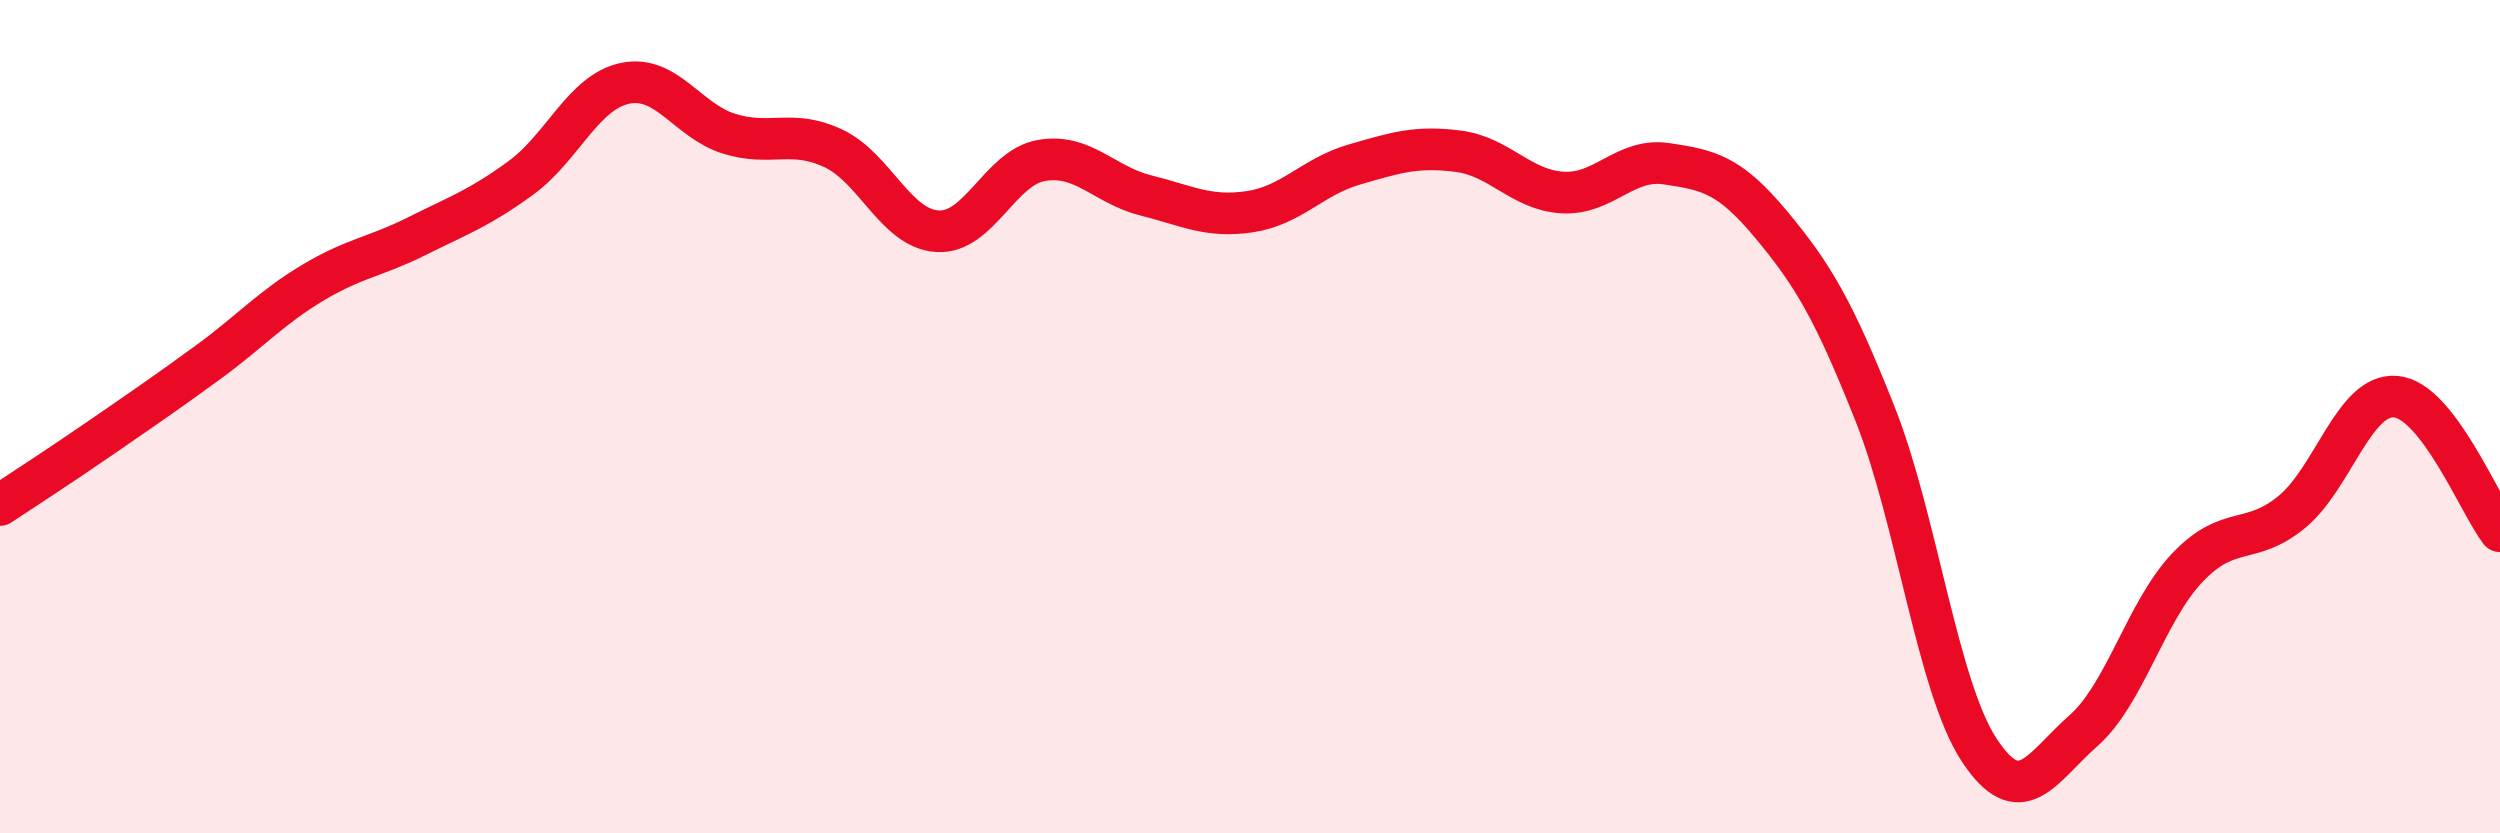 
    <svg width="60" height="20" viewBox="0 0 60 20" xmlns="http://www.w3.org/2000/svg">
      <path
        d="M 0,12.12 C 0.5,11.79 1.5,11.14 2.5,10.45 C 3.5,9.76 4,9.42 5,8.69 C 6,7.96 6.5,7.39 7.5,6.79 C 8.5,6.19 9,6.17 10,5.67 C 11,5.17 11.5,5 12.5,4.27 C 13.5,3.54 14,2.21 15,2 C 16,1.79 16.5,2.9 17.5,3.21 C 18.5,3.52 19,3.09 20,3.56 C 21,4.03 21.5,5.49 22.5,5.55 C 23.5,5.61 24,4.02 25,3.85 C 26,3.68 26.5,4.44 27.5,4.69 C 28.5,4.94 29,5.23 30,5.08 C 31,4.93 31.5,4.24 32.5,3.95 C 33.5,3.66 34,3.5 35,3.63 C 36,3.76 36.5,4.56 37.5,4.62 C 38.5,4.68 39,3.78 40,3.93 C 41,4.08 41.5,4.18 42.5,5.38 C 43.5,6.58 44,7.41 45,9.93 C 46,12.45 46.5,16.48 47.5,18 C 48.5,19.52 49,18.42 50,17.54 C 51,16.66 51.5,14.67 52.5,13.62 C 53.5,12.57 54,13.11 55,12.29 C 56,11.47 56.5,9.43 57.5,9.52 C 58.5,9.61 59.5,12.1 60,12.75L60 20L0 20Z"
        fill="#EB0A25"
        opacity="0.1"
        stroke-linecap="round"
        stroke-linejoin="round"
      />
      <path
        d="M 0,12.12 C 0.5,11.79 1.5,11.14 2.5,10.45 C 3.5,9.76 4,9.42 5,8.69 C 6,7.96 6.5,7.39 7.5,6.79 C 8.5,6.19 9,6.17 10,5.67 C 11,5.17 11.5,5 12.5,4.27 C 13.5,3.54 14,2.21 15,2 C 16,1.79 16.5,2.9 17.5,3.21 C 18.5,3.52 19,3.09 20,3.56 C 21,4.03 21.5,5.49 22.5,5.55 C 23.5,5.61 24,4.02 25,3.85 C 26,3.68 26.5,4.44 27.5,4.69 C 28.5,4.94 29,5.23 30,5.08 C 31,4.93 31.5,4.24 32.5,3.95 C 33.5,3.66 34,3.5 35,3.63 C 36,3.76 36.5,4.56 37.5,4.62 C 38.5,4.68 39,3.78 40,3.93 C 41,4.08 41.5,4.18 42.5,5.38 C 43.5,6.58 44,7.41 45,9.93 C 46,12.45 46.5,16.48 47.5,18 C 48.5,19.52 49,18.42 50,17.54 C 51,16.66 51.5,14.67 52.5,13.62 C 53.5,12.57 54,13.11 55,12.29 C 56,11.47 56.5,9.43 57.5,9.52 C 58.5,9.61 59.5,12.1 60,12.75"
        stroke="#EB0A25"
        stroke-width="1"
        fill="none"
        stroke-linecap="round"
        stroke-linejoin="round"
      />
    </svg>
  